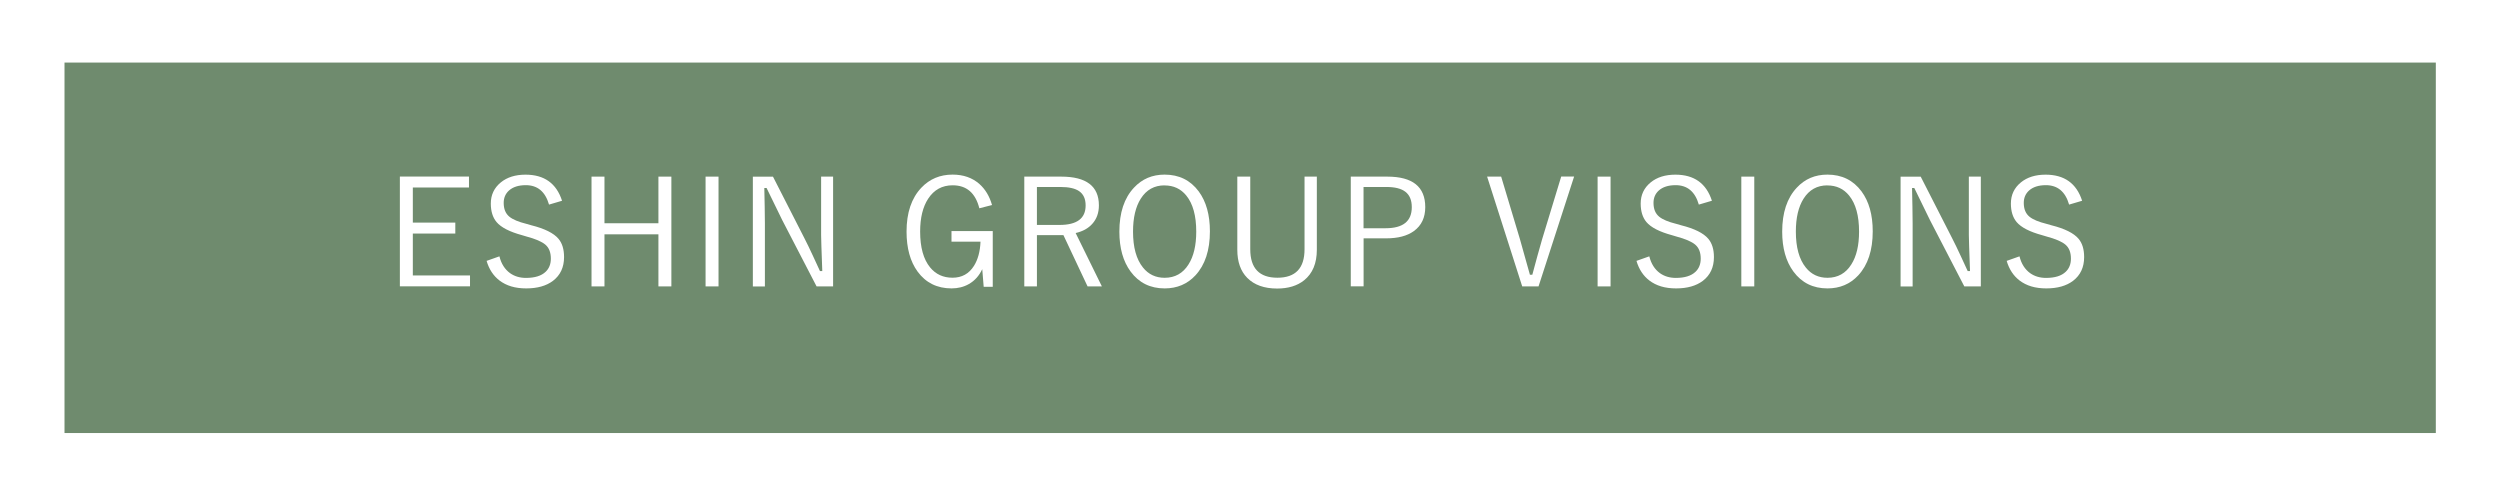 <?xml version="1.0" encoding="UTF-8"?>
<svg id="_レイヤー_2" data-name="レイヤー_2" xmlns="http://www.w3.org/2000/svg" xmlns:xlink="http://www.w3.org/1999/xlink" viewBox="0 0 386 76">
  <defs>
    <style>
      .cls-1 {
        fill: #6f8b6e;
        filter: url(#drop-shadow-1);
      }

      .cls-2 {
        fill: #fff;
      }
    </style>
    <filter id="drop-shadow-1" filterUnits="userSpaceOnUse">
      <feOffset dx="3" dy="3"/>
      <feGaussianBlur result="blur" stdDeviation="3"/>
      <feFlood flood-color="#000" flood-opacity=".3"/>
      <feComposite in2="blur" operator="in"/>
      <feComposite in="SourceGraphic"/>
    </filter>
  </defs>
  <g id="_レイヤー_1-2" data-name="レイヤー_1">
    <g>
      <rect class="cls-1" x="6.96" y="6.66" width="366.13" height="57.2"/>
      <g>
        <path class="cls-2" d="M72.41,27.27v1.68h-8.67v5.42h6.56v1.69h-6.56v6.47h8.83v1.68h-10.83v-16.95h10.67Z"/>
        <path class="cls-2" d="M86.77,31l-2,.59c-.58-2-1.77-3-3.59-3-1.12,0-1.99.28-2.61.84-.53.49-.8,1.12-.8,1.9,0,.94.29,1.65.88,2.13.52.43,1.4.8,2.65,1.11l.73.21c2.07.52,3.47,1.22,4.2,2.09.58.69.86,1.63.86,2.83,0,1.57-.57,2.79-1.71,3.66-1.03.78-2.41,1.17-4.13,1.17s-3.06-.41-4.13-1.22c-.94-.72-1.61-1.73-1.99-3.03l1.98-.7c.28,1.15.84,2.02,1.66,2.61.69.48,1.5.72,2.44.72,1.35,0,2.37-.31,3.03-.94.54-.51.81-1.19.81-2.03,0-.97-.28-1.68-.84-2.16-.55-.47-1.53-.89-2.95-1.27l-.67-.2c-1.91-.52-3.22-1.19-3.93-2.03-.58-.7-.88-1.65-.88-2.85,0-1.34.52-2.43,1.55-3.27.97-.79,2.24-1.19,3.81-1.19,2.89,0,4.77,1.34,5.64,4.03Z"/>
        <path class="cls-2" d="M103.66,27.27v16.95h-2v-8.04h-8.33v8.04h-2v-16.95h2v7.2h8.33v-7.2h2Z"/>
        <path class="cls-2" d="M110.94,27.27v16.95h-2v-16.95h2Z"/>
        <path class="cls-2" d="M128.63,27.27v16.95h-2.55l-5.31-10.25c-.08-.16-.89-1.8-2.41-4.94h-.35c0,.39.02,1.36.06,2.91.02,1,.03,1.85.03,2.54v9.75h-1.86v-16.95h3.11l4.85,9.5c.4.78.85,1.7,1.34,2.77.58,1.27.93,2.04,1.06,2.3h.36c-.12-3.23-.18-5.08-.18-5.56v-9.02h1.86Z"/>
        <path class="cls-2" d="M153.16,31.66l-1.95.5c-.6-2.37-1.97-3.55-4.12-3.55-1.62,0-2.88.69-3.78,2.07-.82,1.25-1.24,2.94-1.24,5.07,0,2.44.51,4.29,1.54,5.54.87,1.06,2.02,1.59,3.46,1.59s2.54-.61,3.31-1.83c.61-.97.95-2.22,1.01-3.74h-4.48v-1.63h6.37v8.6h-1.4l-.22-2.72c-.48,1.02-1.17,1.79-2.07,2.3-.79.45-1.68.67-2.67.67-2.23,0-3.98-.87-5.24-2.59-1.14-1.56-1.71-3.62-1.71-6.18,0-2.91.76-5.17,2.29-6.78,1.28-1.35,2.89-2.02,4.82-2.02,1.66,0,3.04.48,4.14,1.45.91.81,1.56,1.89,1.95,3.25Z"/>
        <path class="cls-2" d="M158.14,27.27h5.71c3.88,0,5.82,1.48,5.82,4.44,0,1.14-.34,2.1-1.02,2.85-.62.7-1.48,1.17-2.57,1.42l4.05,8.24h-2.21l-3.73-7.92h-4.09v7.92h-1.95v-16.95ZM160.1,28.87v5.86h3.49c2.69,0,4.03-1,4.03-3.01,0-1.02-.34-1.75-1.01-2.21-.63-.43-1.59-.64-2.88-.64h-3.64Z"/>
        <path class="cls-2" d="M179.81,26.96c2.24,0,3.99.87,5.27,2.59,1.15,1.56,1.73,3.61,1.73,6.17,0,2.92-.75,5.19-2.23,6.79-1.25,1.35-2.84,2.02-4.76,2.02-2.22,0-3.98-.87-5.26-2.61-1.15-1.56-1.73-3.62-1.73-6.15,0-2.93.75-5.19,2.25-6.79,1.25-1.35,2.83-2.02,4.74-2.02ZM179.81,28.62c-1.58,0-2.81.68-3.68,2.06-.79,1.25-1.19,2.94-1.19,5.08,0,2.43.51,4.28,1.54,5.55.85,1.06,1.97,1.58,3.34,1.58,1.59,0,2.83-.69,3.69-2.07.79-1.24,1.19-2.93,1.19-5.06,0-2.45-.51-4.3-1.53-5.56-.85-1.05-1.97-1.57-3.36-1.57Z"/>
        <path class="cls-2" d="M203.32,27.27v11.29c0,2.1-.66,3.67-1.97,4.72-1.06.85-2.45,1.27-4.16,1.27-1.99,0-3.53-.55-4.62-1.65-1.02-1.03-1.53-2.48-1.53-4.34v-11.29h2v11.22c0,2.93,1.4,4.39,4.19,4.39s4.19-1.46,4.19-4.39v-11.22h1.89Z"/>
        <path class="cls-2" d="M208.56,27.27h5.64c3.91,0,5.86,1.57,5.86,4.71,0,1.61-.58,2.84-1.75,3.69-1.04.76-2.47,1.13-4.28,1.13h-3.49v7.41h-1.98v-16.95ZM210.53,28.87v6.37h3.4c2.7,0,4.05-1.08,4.05-3.25s-1.31-3.12-3.92-3.12h-3.54Z"/>
        <path class="cls-2" d="M243.04,27.27l-5.49,16.95h-2.52l-5.42-16.95h2.17l2.9,9.66c.21.7.48,1.67.82,2.93.31,1.15.55,2.01.72,2.56h.37c.11-.37.36-1.33.78-2.88.27-1.01.51-1.86.72-2.55l2.96-9.73h2Z"/>
        <path class="cls-2" d="M248.67,27.27v16.95h-2v-16.95h2Z"/>
        <path class="cls-2" d="M264.3,31l-2,.59c-.58-2-1.77-3-3.59-3-1.12,0-1.99.28-2.61.84-.53.49-.8,1.12-.8,1.9,0,.94.29,1.65.88,2.13.52.43,1.4.8,2.65,1.11l.73.21c2.07.52,3.47,1.22,4.2,2.09.58.69.87,1.63.87,2.83,0,1.57-.57,2.79-1.71,3.66-1.03.78-2.41,1.17-4.13,1.17s-3.06-.41-4.13-1.22c-.94-.72-1.61-1.73-1.99-3.03l1.98-.7c.29,1.15.84,2.02,1.66,2.61.69.48,1.5.72,2.44.72,1.35,0,2.37-.31,3.03-.94.54-.51.81-1.19.81-2.03,0-.97-.28-1.68-.84-2.16-.55-.47-1.53-.89-2.95-1.27l-.67-.2c-1.91-.52-3.22-1.19-3.93-2.03-.58-.7-.88-1.65-.88-2.85,0-1.34.52-2.43,1.55-3.27.97-.79,2.24-1.19,3.81-1.19,2.89,0,4.77,1.34,5.64,4.03Z"/>
        <path class="cls-2" d="M270.86,27.27v16.95h-2v-16.95h2Z"/>
        <path class="cls-2" d="M282.15,26.96c2.24,0,3.99.87,5.27,2.59,1.15,1.56,1.73,3.61,1.73,6.17,0,2.92-.75,5.19-2.23,6.79-1.25,1.35-2.84,2.02-4.76,2.02-2.22,0-3.98-.87-5.26-2.61-1.15-1.56-1.73-3.62-1.73-6.15,0-2.93.75-5.19,2.25-6.79,1.25-1.35,2.83-2.02,4.74-2.02ZM282.15,28.62c-1.58,0-2.81.68-3.68,2.06-.79,1.25-1.19,2.94-1.19,5.08,0,2.43.51,4.28,1.54,5.55.85,1.06,1.97,1.58,3.34,1.58,1.59,0,2.83-.69,3.69-2.07.79-1.24,1.19-2.93,1.19-5.06,0-2.45-.51-4.3-1.53-5.56-.85-1.05-1.97-1.57-3.36-1.57Z"/>
        <path class="cls-2" d="M305.84,27.27v16.95h-2.55l-5.31-10.25c-.08-.16-.89-1.8-2.41-4.94h-.35c0,.39.02,1.36.06,2.91.02,1,.03,1.85.03,2.54v9.75h-1.86v-16.95h3.11l4.85,9.5c.4.78.85,1.7,1.34,2.77.58,1.27.93,2.04,1.06,2.3h.36c-.12-3.23-.18-5.08-.18-5.56v-9.02h1.86Z"/>
        <path class="cls-2" d="M321.47,31l-2,.59c-.58-2-1.77-3-3.59-3-1.12,0-1.99.28-2.61.84-.53.49-.8,1.12-.8,1.9,0,.94.29,1.65.88,2.13.52.43,1.4.8,2.65,1.11l.73.21c2.07.52,3.47,1.22,4.2,2.09.58.69.86,1.63.86,2.83,0,1.57-.57,2.79-1.71,3.66-1.03.78-2.41,1.17-4.13,1.17s-3.06-.41-4.13-1.22c-.94-.72-1.61-1.73-1.99-3.03l1.98-.7c.28,1.15.84,2.02,1.66,2.61.69.48,1.5.72,2.44.72,1.36,0,2.37-.31,3.03-.94.54-.51.81-1.19.81-2.03,0-.97-.28-1.68-.84-2.16-.55-.47-1.53-.89-2.95-1.27l-.67-.2c-1.91-.52-3.22-1.19-3.93-2.03-.58-.7-.88-1.65-.88-2.85,0-1.34.52-2.43,1.55-3.27.97-.79,2.24-1.19,3.81-1.19,2.89,0,4.77,1.34,5.64,4.03Z"/>
      </g>
    </g>
  </g>
</svg>